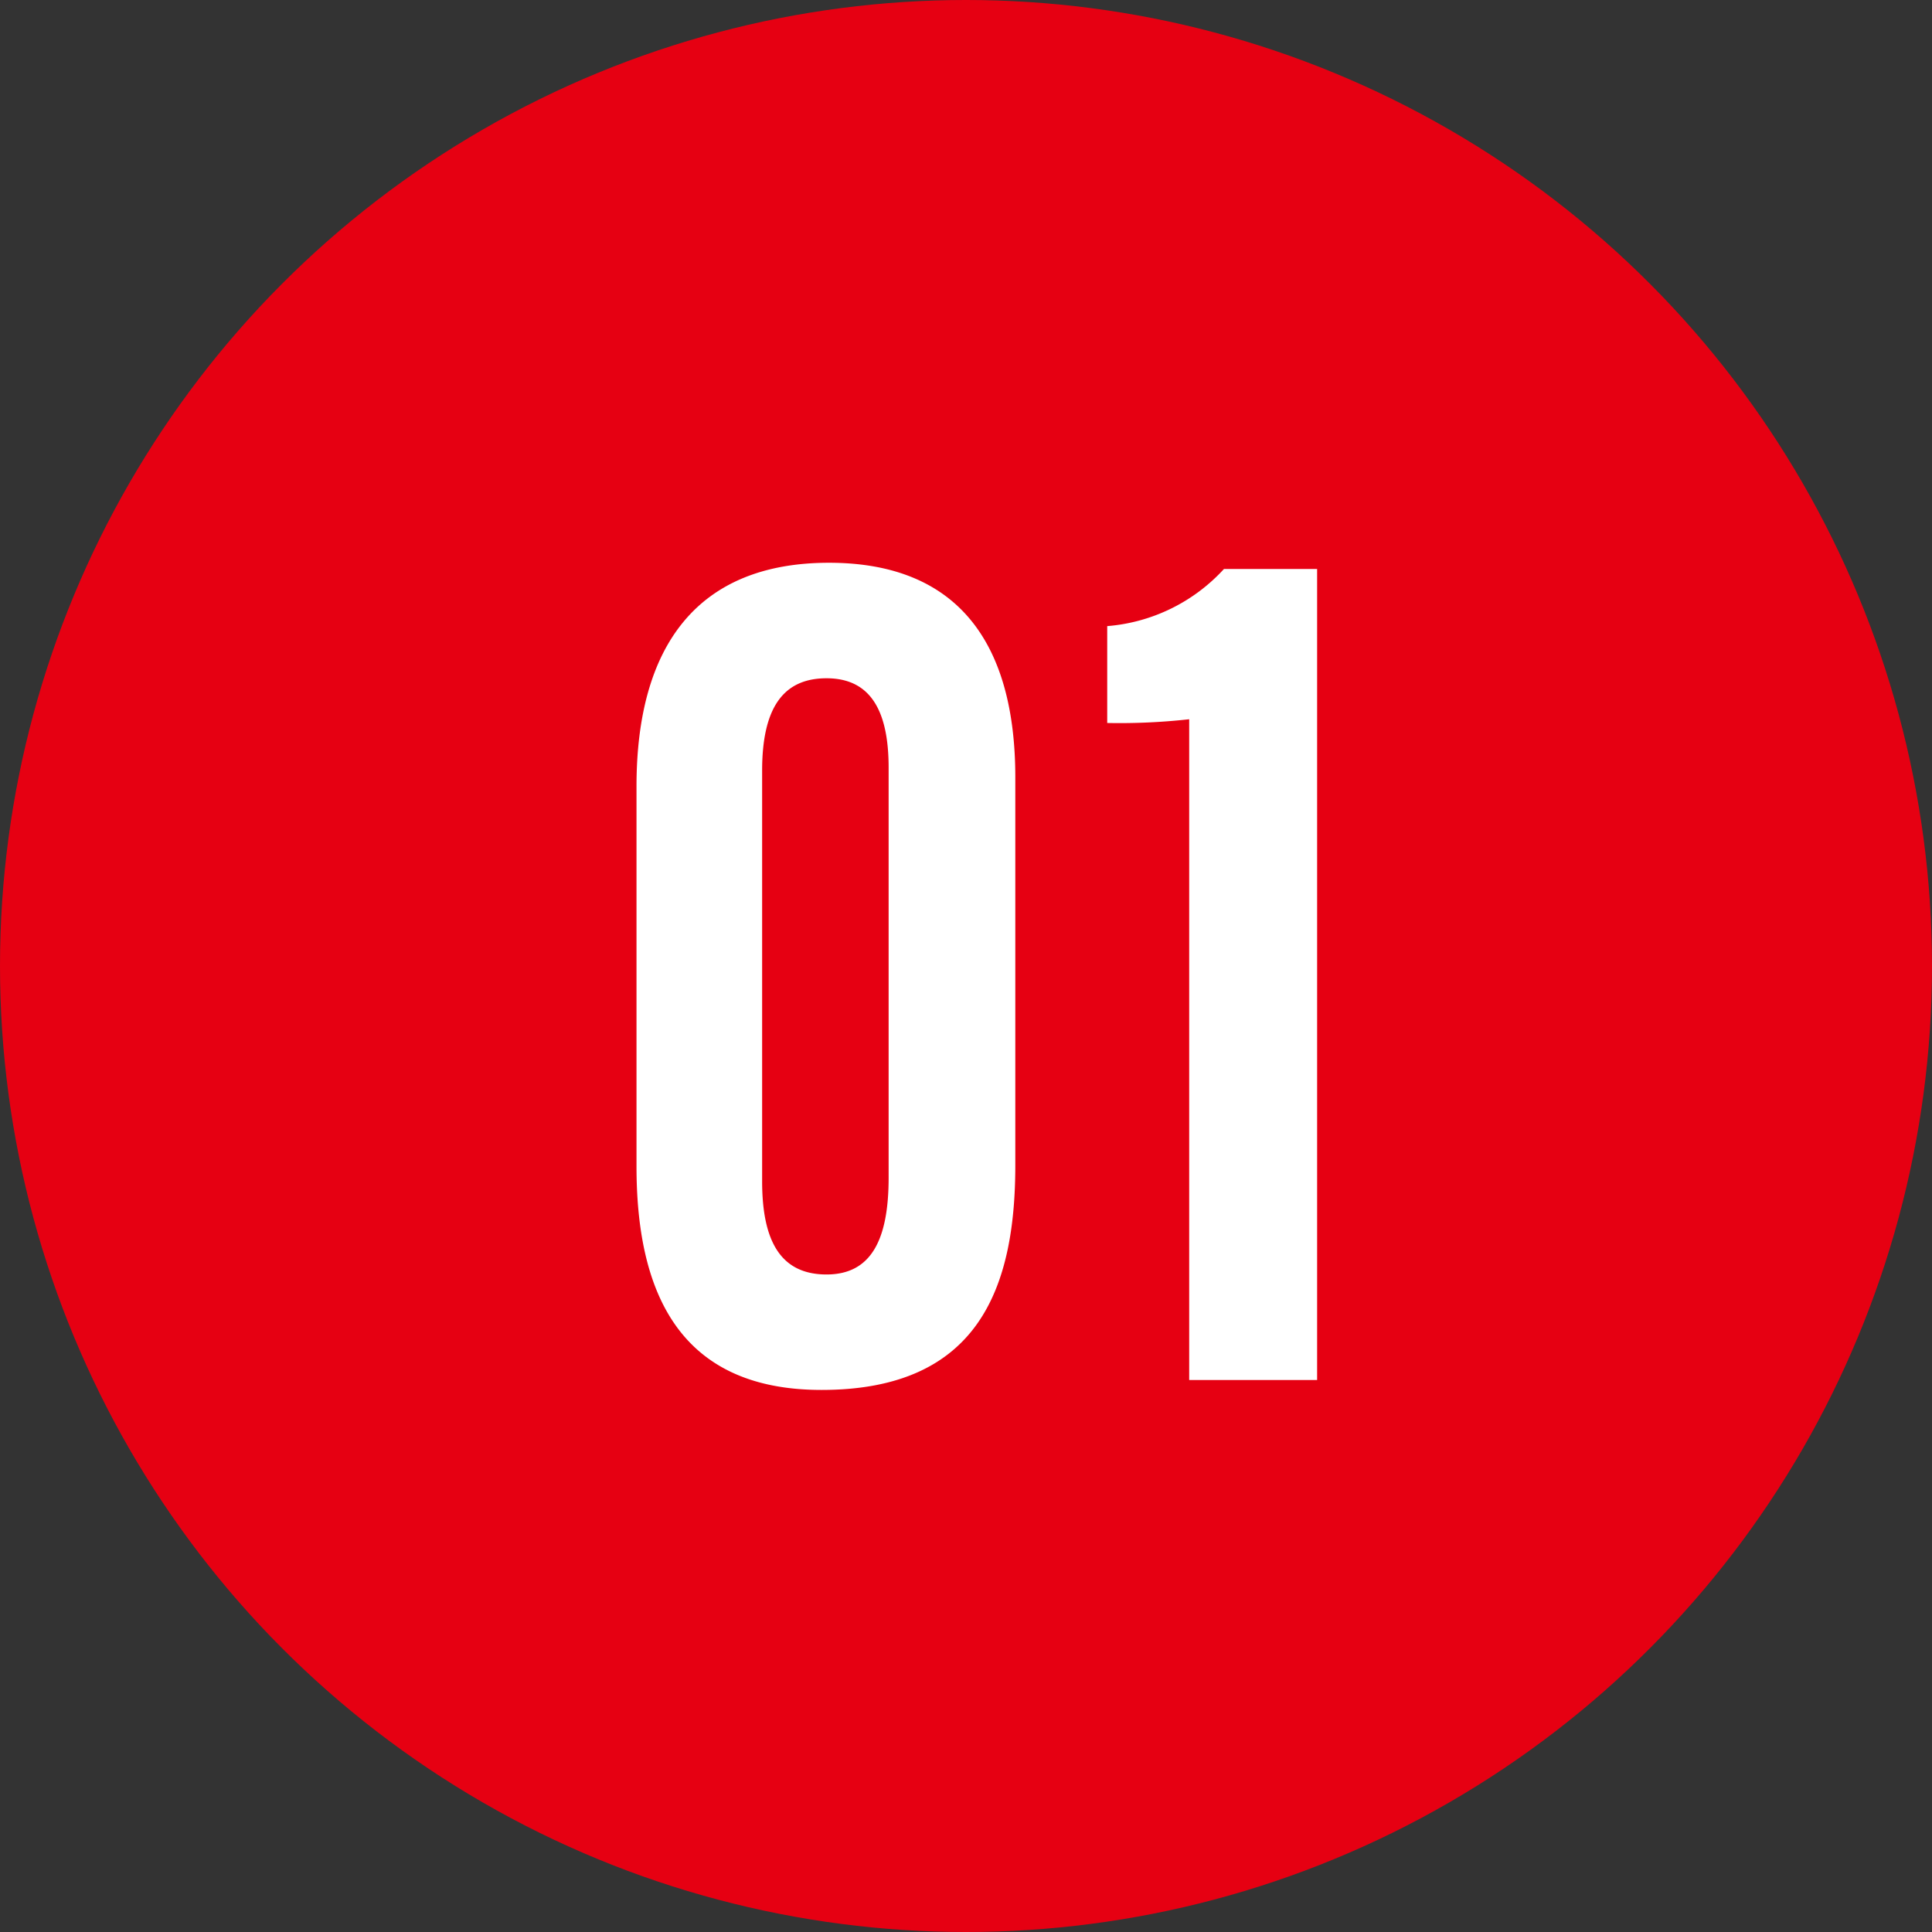 <svg xmlns="http://www.w3.org/2000/svg" width="42" height="42" viewBox="0 0 42 42">
  <rect x="0" y="0" width="42" height="42" fill="#333333" stroke="none"/>
  <g id="グループ_33256" data-name="グループ 33256" transform="translate(-172 -420.496)">
    <circle id="楕円形_8" data-name="楕円形 8" cx="21" cy="21" r="21" transform="translate(172 420.496)" fill="#e60012"/>
    <path id="パス_41444" data-name="パス 41444" d="M5.022-17.766c-2.862,0-4.185,1.809-4.185,4.86v8.262C.837-2,1.7.216,4.86.216c3.429,0,4.212-2.241,4.212-4.887V-13.1C9.072-16.011,7.83-17.766,5.022-17.766Zm-.054,2.511c.972,0,1.35.729,1.35,1.944V-4.4c0,1.35-.378,2.106-1.35,2.106-1,0-1.4-.729-1.4-2.025v-8.91C3.564-14.607,4.023-15.255,4.968-15.255ZM15.633,0V-17.631H13.608a3.855,3.855,0,0,1-2.538,1.242v2.106a13.73,13.73,0,0,0,1.782-.081V0Z" transform="translate(185 450.496)" fill="#fff"/>
  </g>
</svg>

